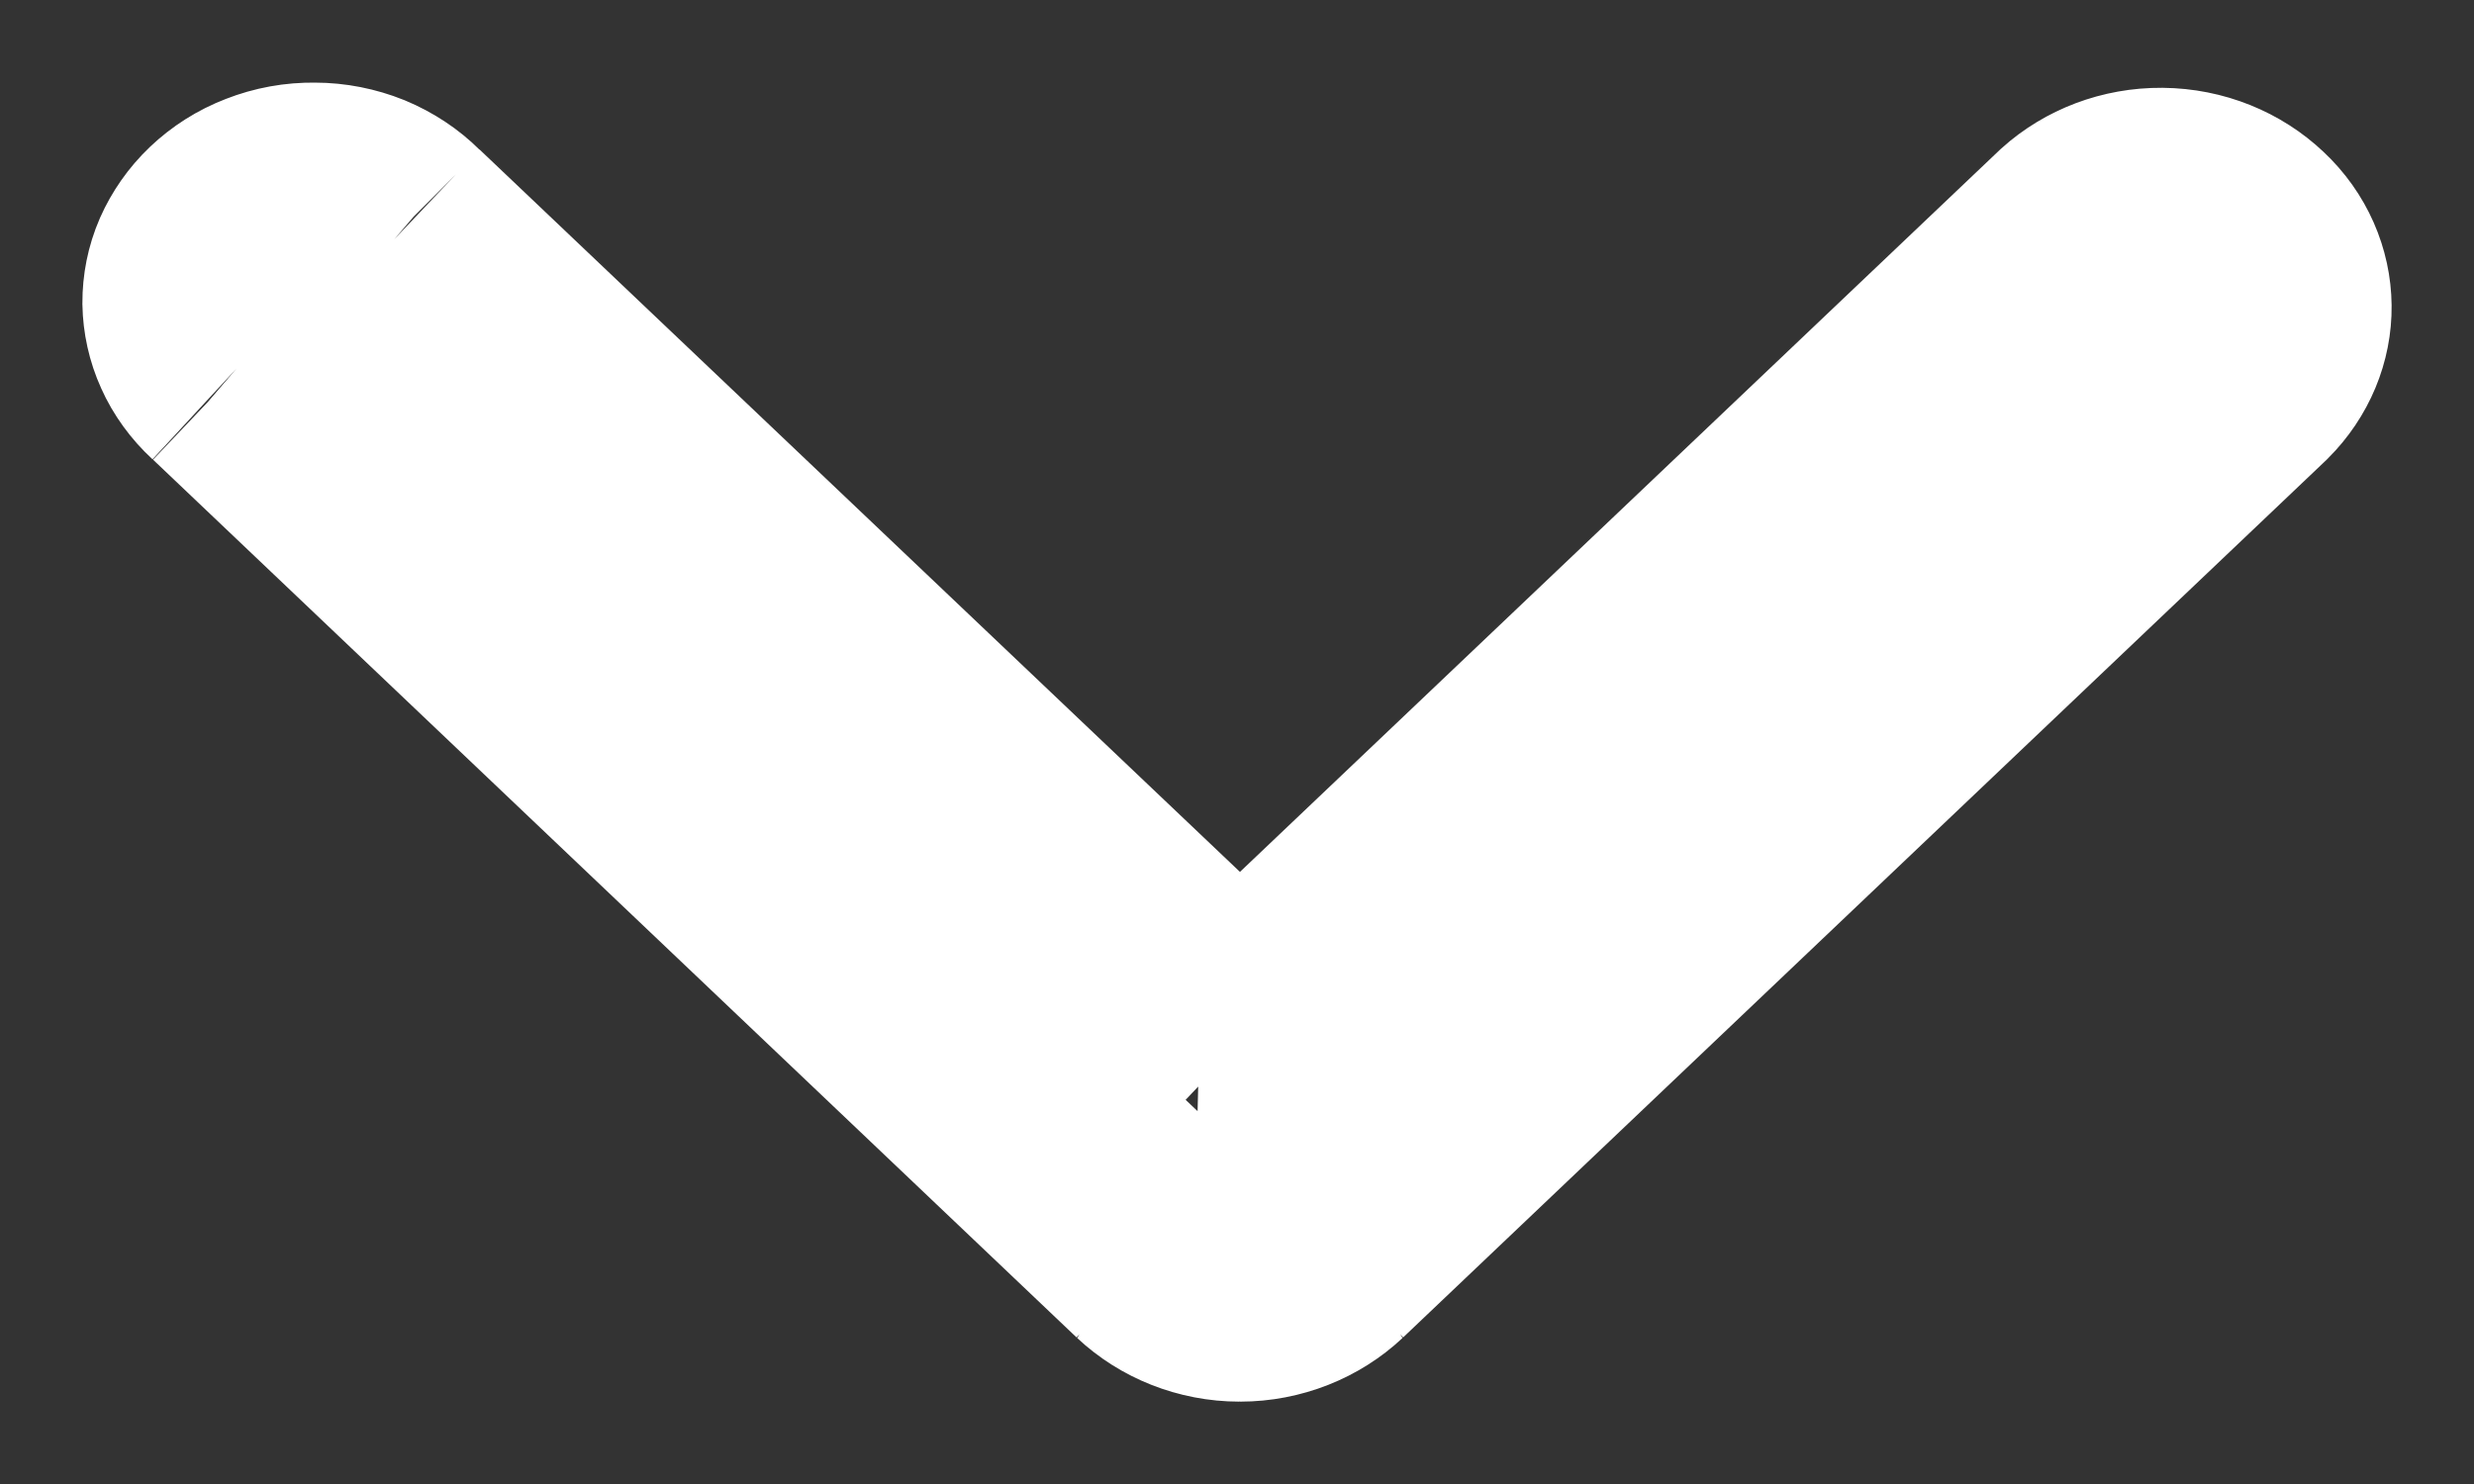 <svg width="10" height="6" viewBox="0 0 10 6" fill="none" xmlns="http://www.w3.org/2000/svg">
<rect x="0" y="0" width="10" height="6" fill="#333333" stroke="none"/>
<path d="M4.696 5.045L4.696 5.045C4.776 5.12 4.889 5.167 5.011 5.167L4.696 5.045ZM4.696 5.045L0.963 1.496L0.963 1.496M4.696 5.045L0.963 1.496M0.963 1.496L0.956 1.49M0.963 1.496L0.956 1.49M0.956 1.49C0.916 1.453 0.885 1.41 0.865 1.365C0.844 1.319 0.834 1.271 0.833 1.224C0.833 1.176 0.842 1.128 0.862 1.082C0.882 1.037 0.912 0.993 0.951 0.956C0.991 0.918 1.039 0.887 1.094 0.866C1.15 0.844 1.21 0.833 1.271 0.834C1.332 0.834 1.391 0.846 1.446 0.868C1.501 0.891 1.549 0.923 1.587 0.961L1.587 0.961M0.956 1.49L1.587 0.961M1.587 0.961L1.594 0.967M1.587 0.961L1.594 0.967M1.594 0.967L4.667 3.888L5.012 4.215M1.594 0.967L5.012 4.215M5.012 4.215L5.356 3.888M5.012 4.215L5.356 3.888M5.356 3.888L8.426 0.97C8.506 0.898 8.617 0.854 8.737 0.855C8.859 0.856 8.97 0.903 9.049 0.978C9.127 1.051 9.166 1.146 9.167 1.239C9.168 1.331 9.131 1.425 9.056 1.5L5.327 5.045L5.327 5.045M5.356 3.888L5.327 5.045M5.327 5.045C5.247 5.12 5.134 5.167 5.012 5.167L5.327 5.045Z" stroke="white"/>
</svg>
